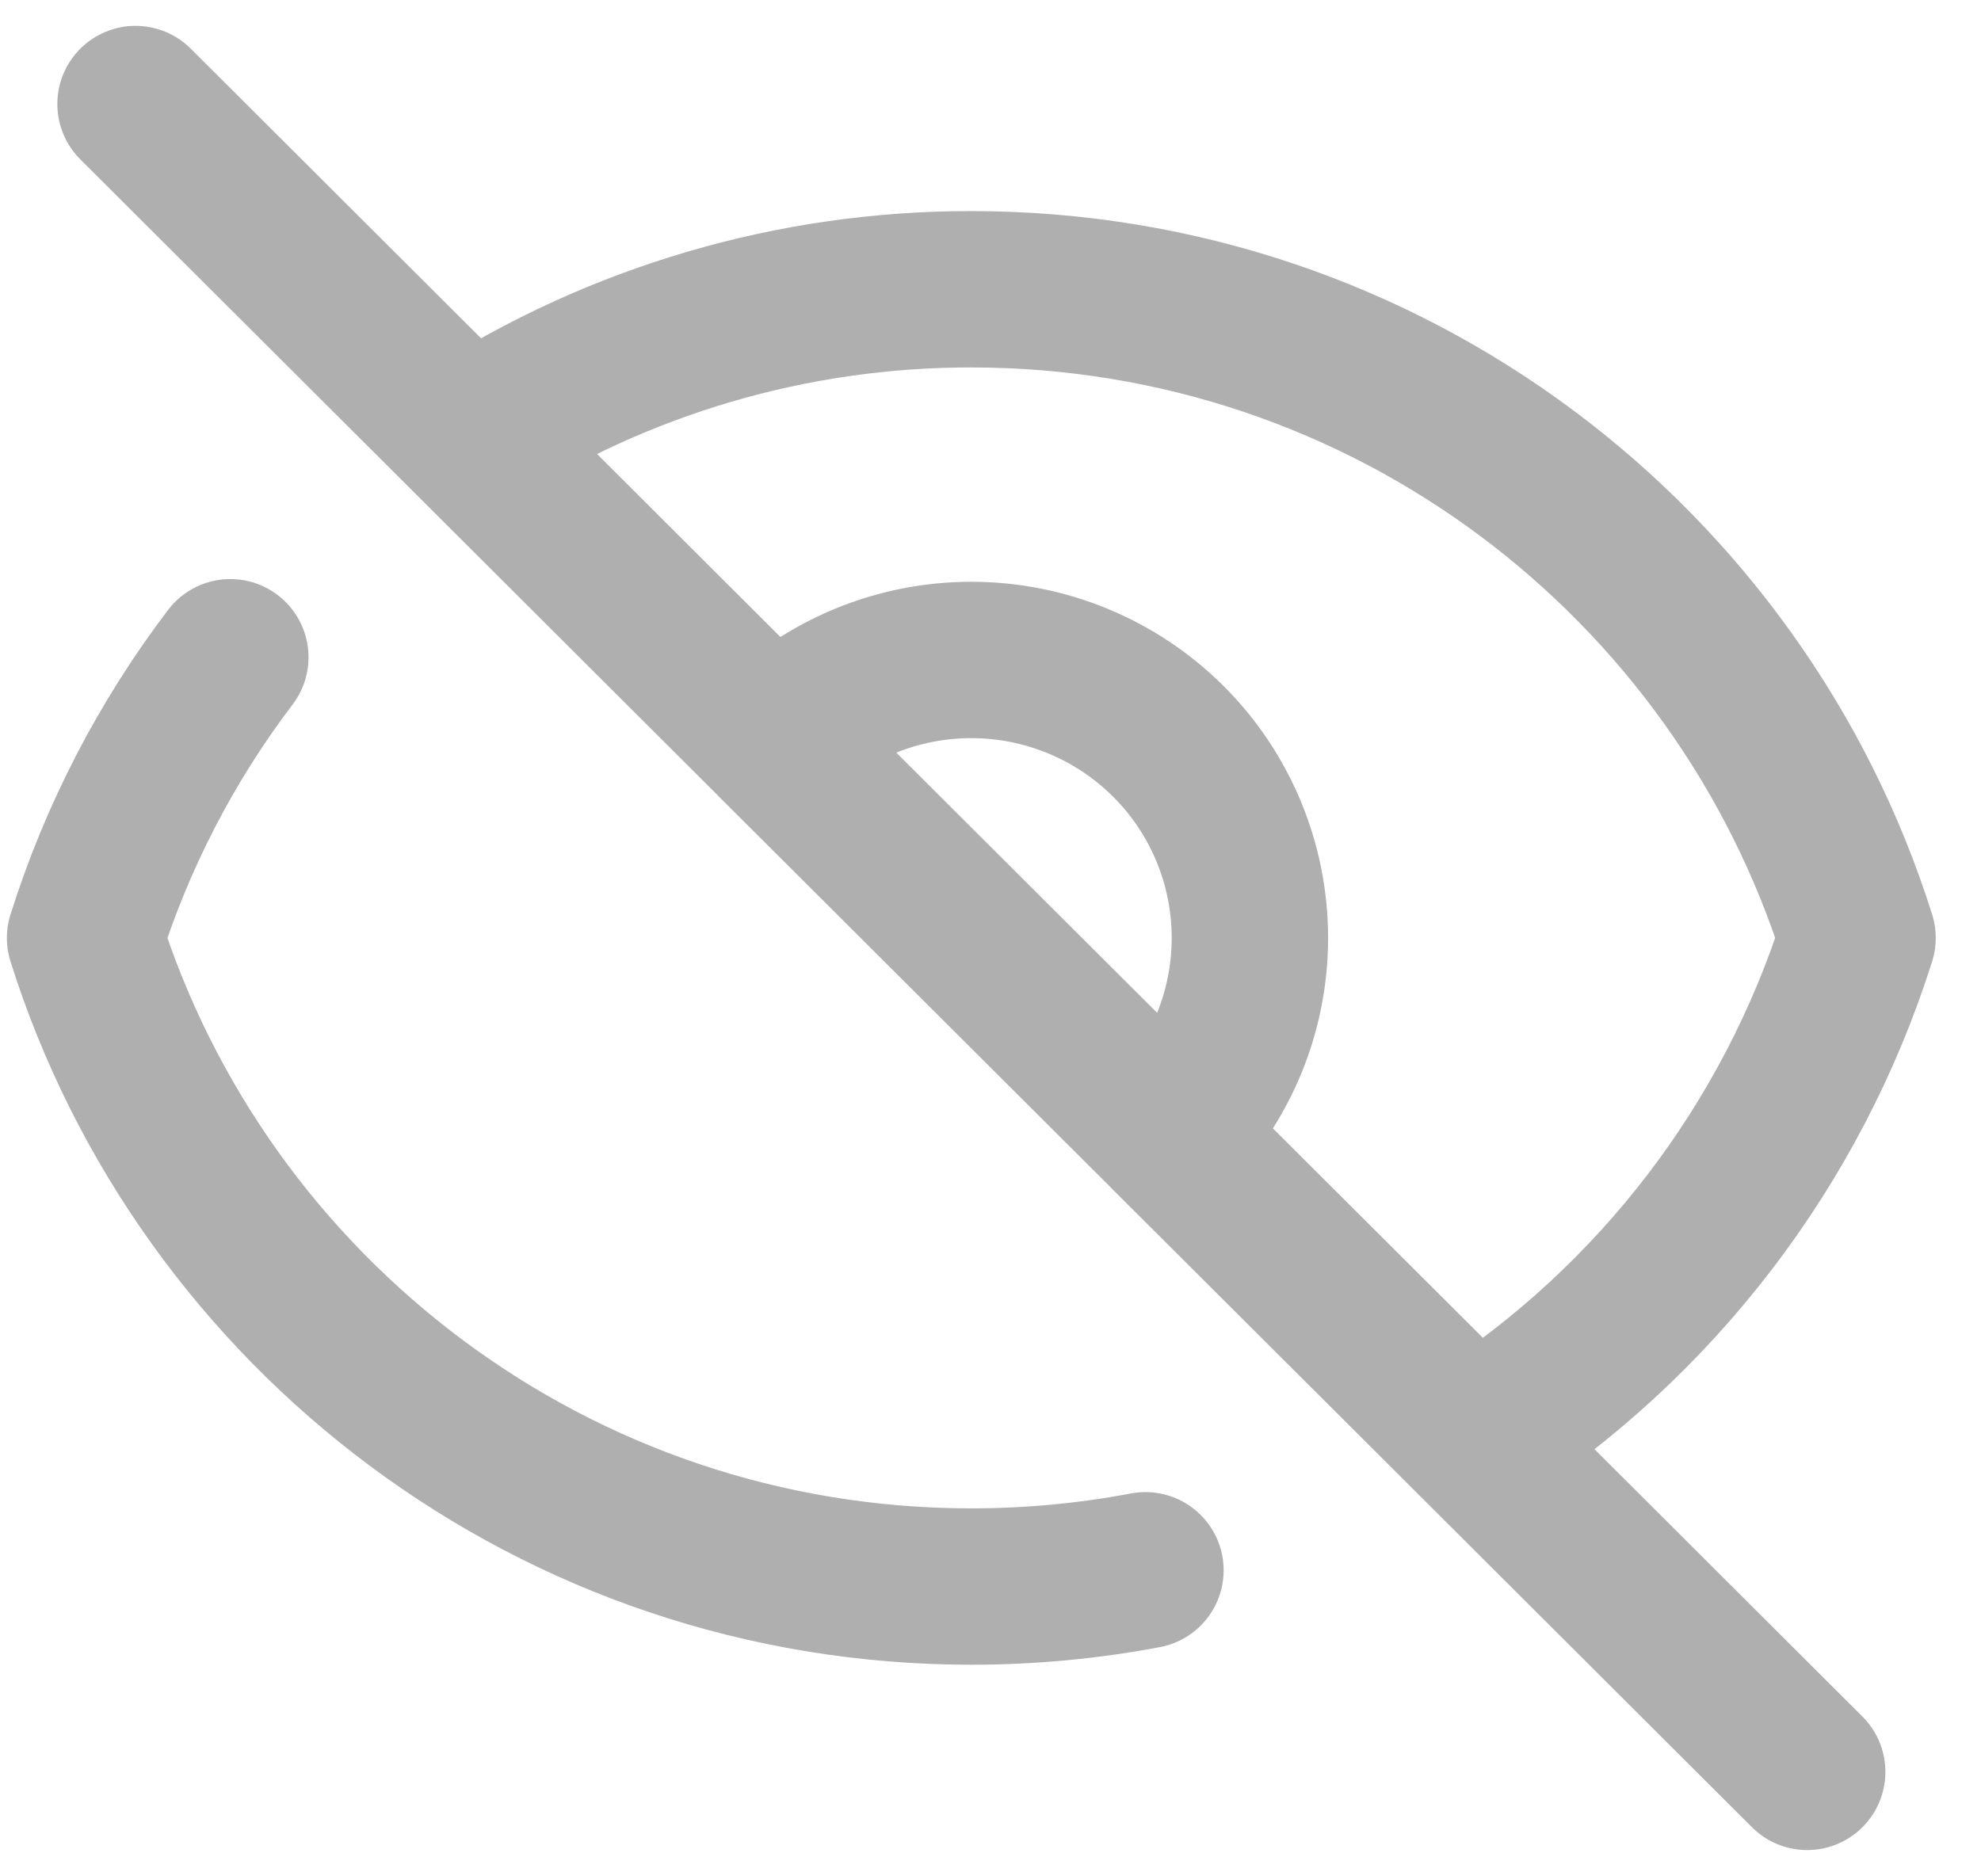 <svg width="19" height="18" viewBox="0 0 19 18" fill="none" xmlns="http://www.w3.org/2000/svg">
<path d="M10.986 15.064C10.436 15.168 9.877 15.22 9.316 15.22C5.328 15.22 1.952 12.604 0.816 8.998C1.122 8.027 1.593 7.116 2.209 6.305M11.205 10.882L7.426 7.112C7.927 6.612 8.607 6.331 9.316 6.331C10.025 6.331 10.704 6.612 11.206 7.112C11.707 7.612 11.988 8.291 11.988 8.998C11.988 9.705 11.707 10.384 11.206 10.884L14.137 13.808M7.428 7.113L4.498 4.189M4.498 4.189L1.3 0.998M4.498 4.189C5.934 3.264 7.607 2.773 9.316 2.775C13.305 2.775 16.681 5.391 17.816 8.998C17.189 10.98 15.887 12.682 14.136 13.807L17.333 16.998" stroke="#AFAFAF" stroke-width="1.5" stroke-linecap="round" stroke-linejoin="round"/>
</svg>
